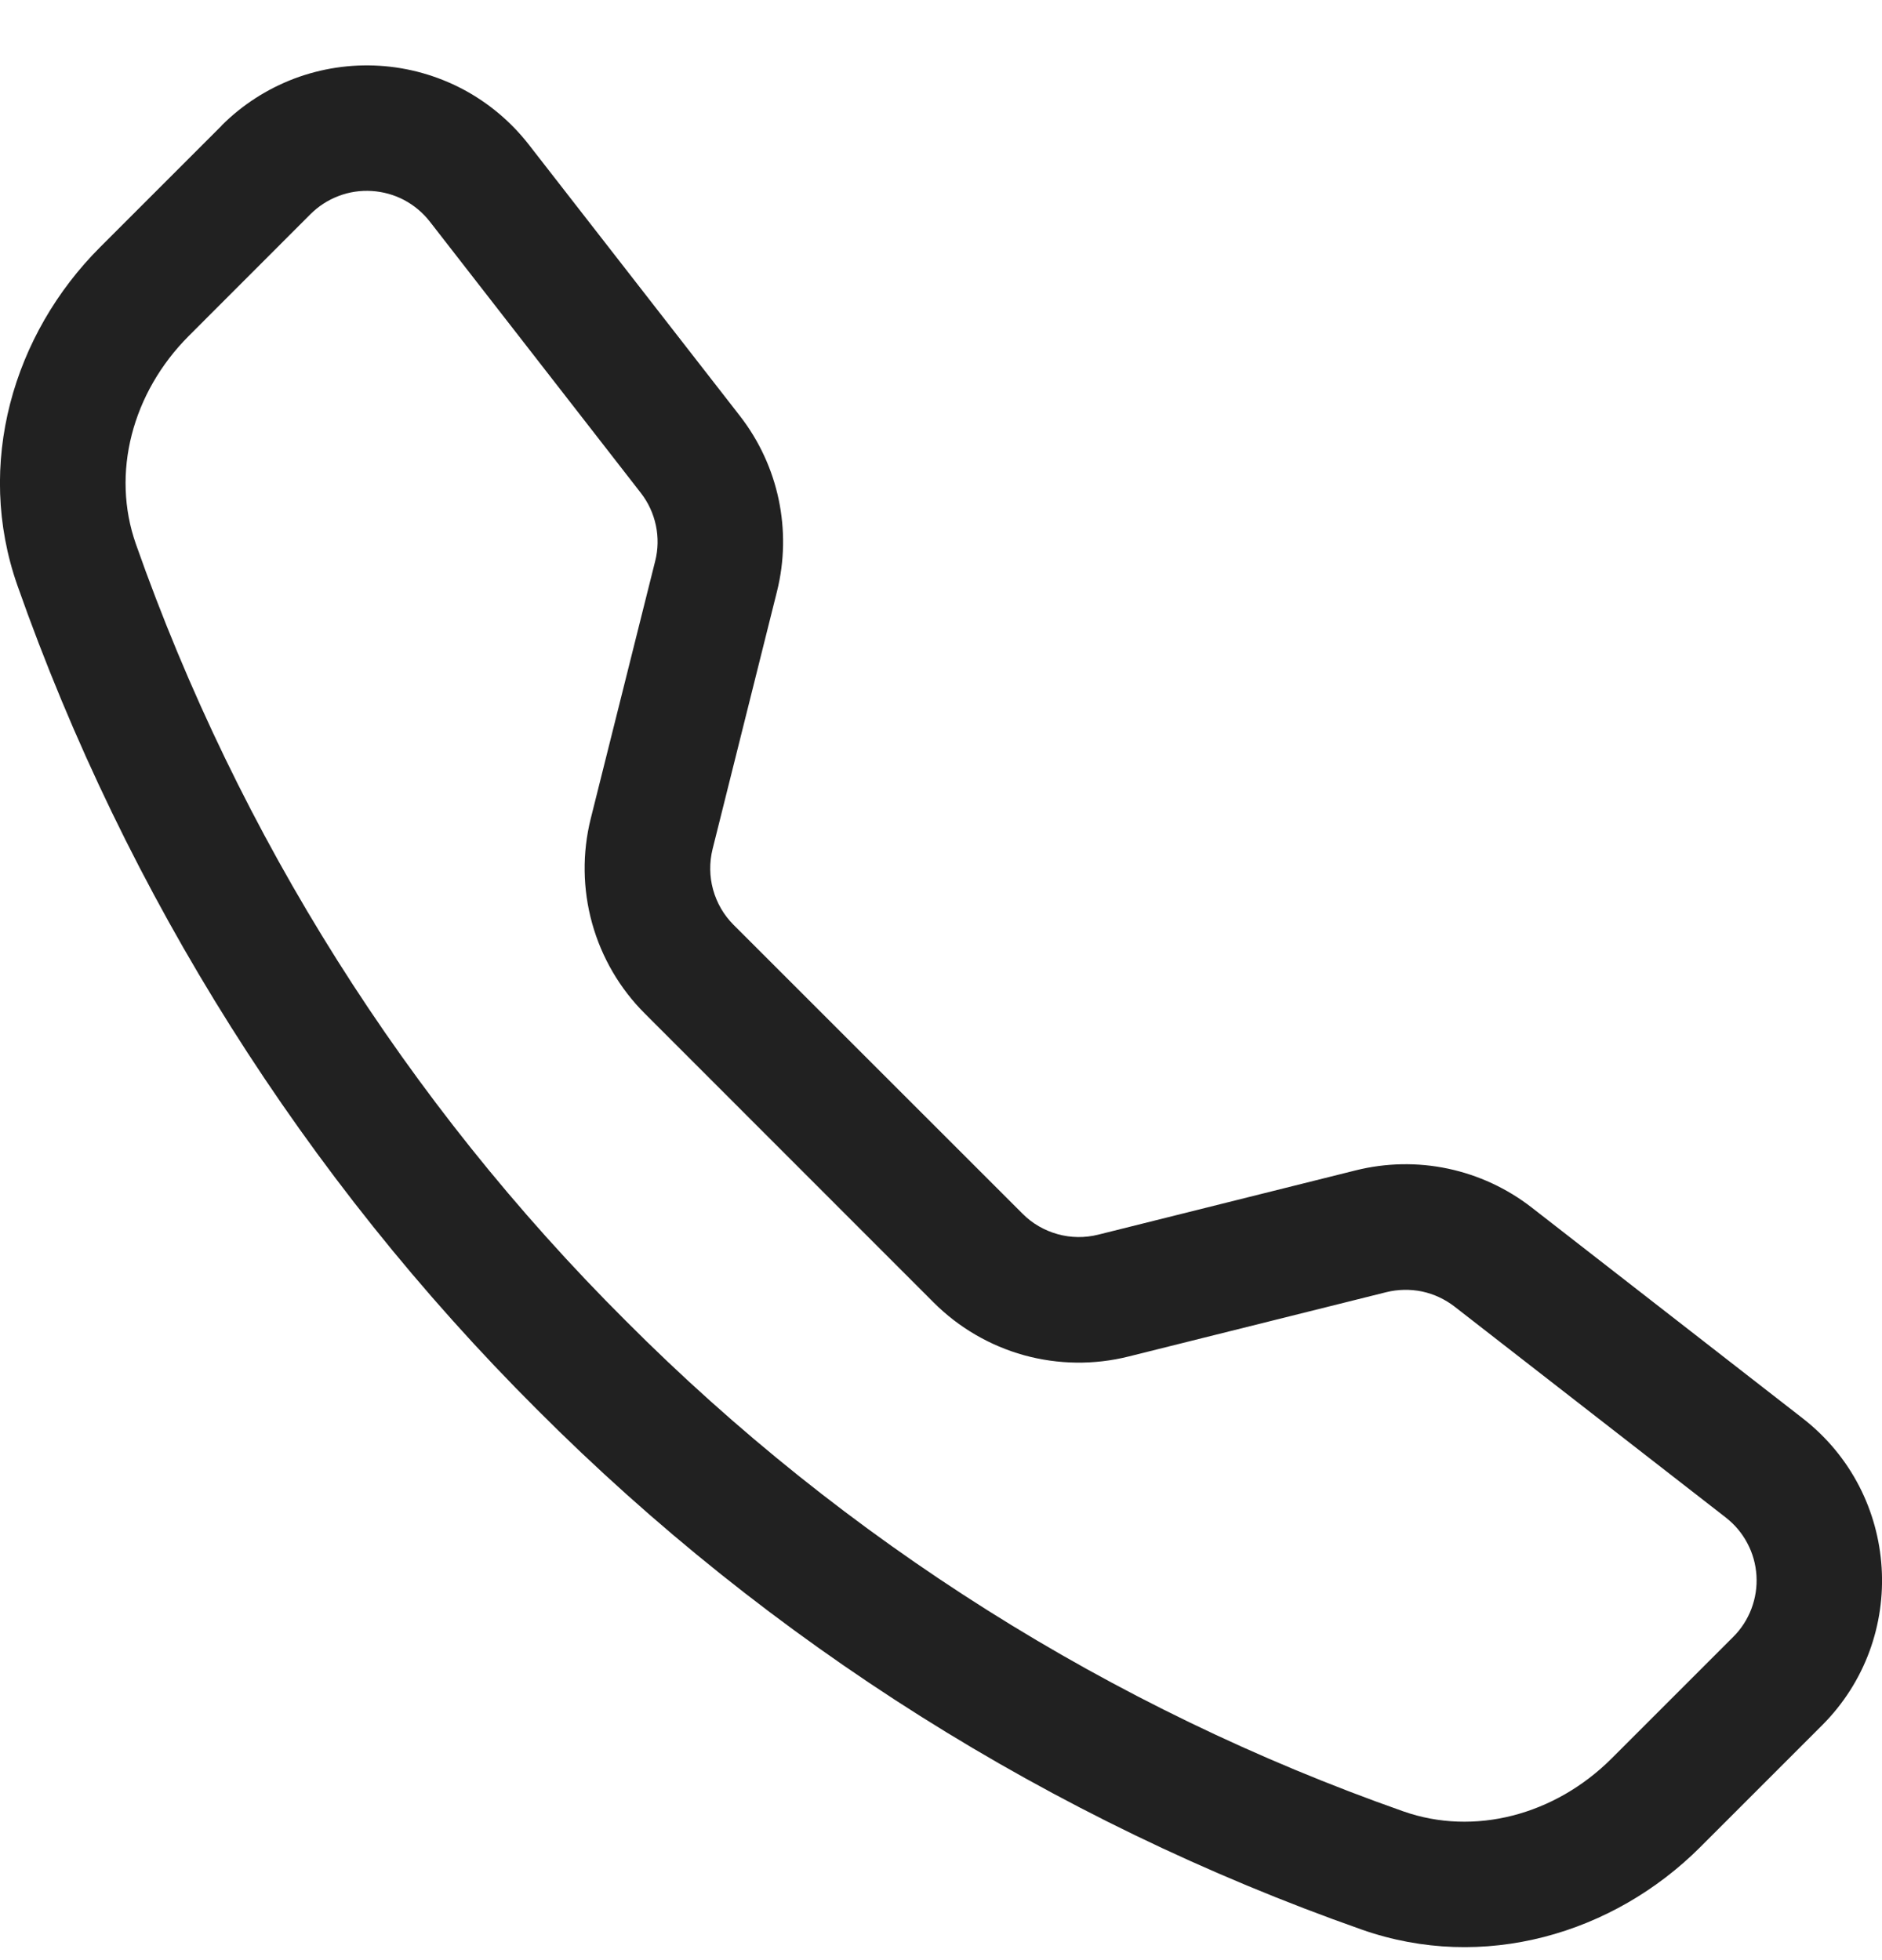 <svg width="24" height="25" viewBox="0 0 24 25" fill="none" xmlns="http://www.w3.org/2000/svg">
<g clip-path="url(#clip0_147_749)">
<path d="M5.481 2.826C5.393 2.713 5.281 2.619 5.153 2.551C5.026 2.484 4.885 2.445 4.741 2.436C4.597 2.427 4.453 2.448 4.318 2.5C4.183 2.551 4.061 2.63 3.959 2.732L2.408 4.284C1.683 5.01 1.416 6.038 1.733 6.939C3.046 10.671 5.183 14.059 7.985 16.851C10.778 19.653 14.165 21.79 17.897 23.103C18.798 23.42 19.826 23.153 20.552 22.428L22.103 20.877C22.205 20.776 22.284 20.653 22.335 20.518C22.386 20.383 22.408 20.239 22.399 20.095C22.39 19.951 22.351 19.81 22.283 19.683C22.216 19.555 22.122 19.444 22.008 19.355L18.548 16.664C18.426 16.57 18.285 16.504 18.134 16.472C17.983 16.441 17.827 16.444 17.678 16.481L14.393 17.301C13.954 17.411 13.495 17.405 13.059 17.285C12.624 17.164 12.227 16.933 11.907 16.613L8.223 12.927C7.903 12.608 7.672 12.211 7.551 11.776C7.43 11.34 7.424 10.88 7.533 10.442L8.355 7.157C8.393 7.008 8.396 6.852 8.364 6.701C8.332 6.55 8.267 6.409 8.172 6.287L5.481 2.826ZM2.826 1.601C3.089 1.338 3.404 1.135 3.751 1.003C4.099 0.872 4.47 0.816 4.84 0.839C5.211 0.862 5.572 0.964 5.901 1.137C6.229 1.311 6.516 1.552 6.744 1.845L9.435 5.304C9.929 5.939 10.103 6.765 9.908 7.545L9.087 10.83C9.045 11.001 9.047 11.179 9.094 11.348C9.141 11.517 9.23 11.671 9.354 11.795L13.04 15.48C13.164 15.605 13.318 15.694 13.488 15.741C13.657 15.788 13.835 15.79 14.006 15.747L17.289 14.927C17.674 14.831 18.076 14.823 18.464 14.905C18.852 14.987 19.217 15.156 19.53 15.399L22.989 18.09C24.233 19.058 24.347 20.895 23.234 22.007L21.683 23.558C20.573 24.668 18.914 25.155 17.367 24.611C13.409 23.218 9.815 20.952 6.852 17.981C3.881 15.018 1.615 11.425 0.222 7.467C-0.321 5.922 0.167 4.262 1.277 3.152L2.828 1.601H2.826Z" fill="#212121"/>
</g>
<defs>
<clipPath id="clip0_147_749">
<rect width="24" height="24" fill="white" transform="translate(0 0.834)"/>
</clipPath>
</defs>
</svg>
